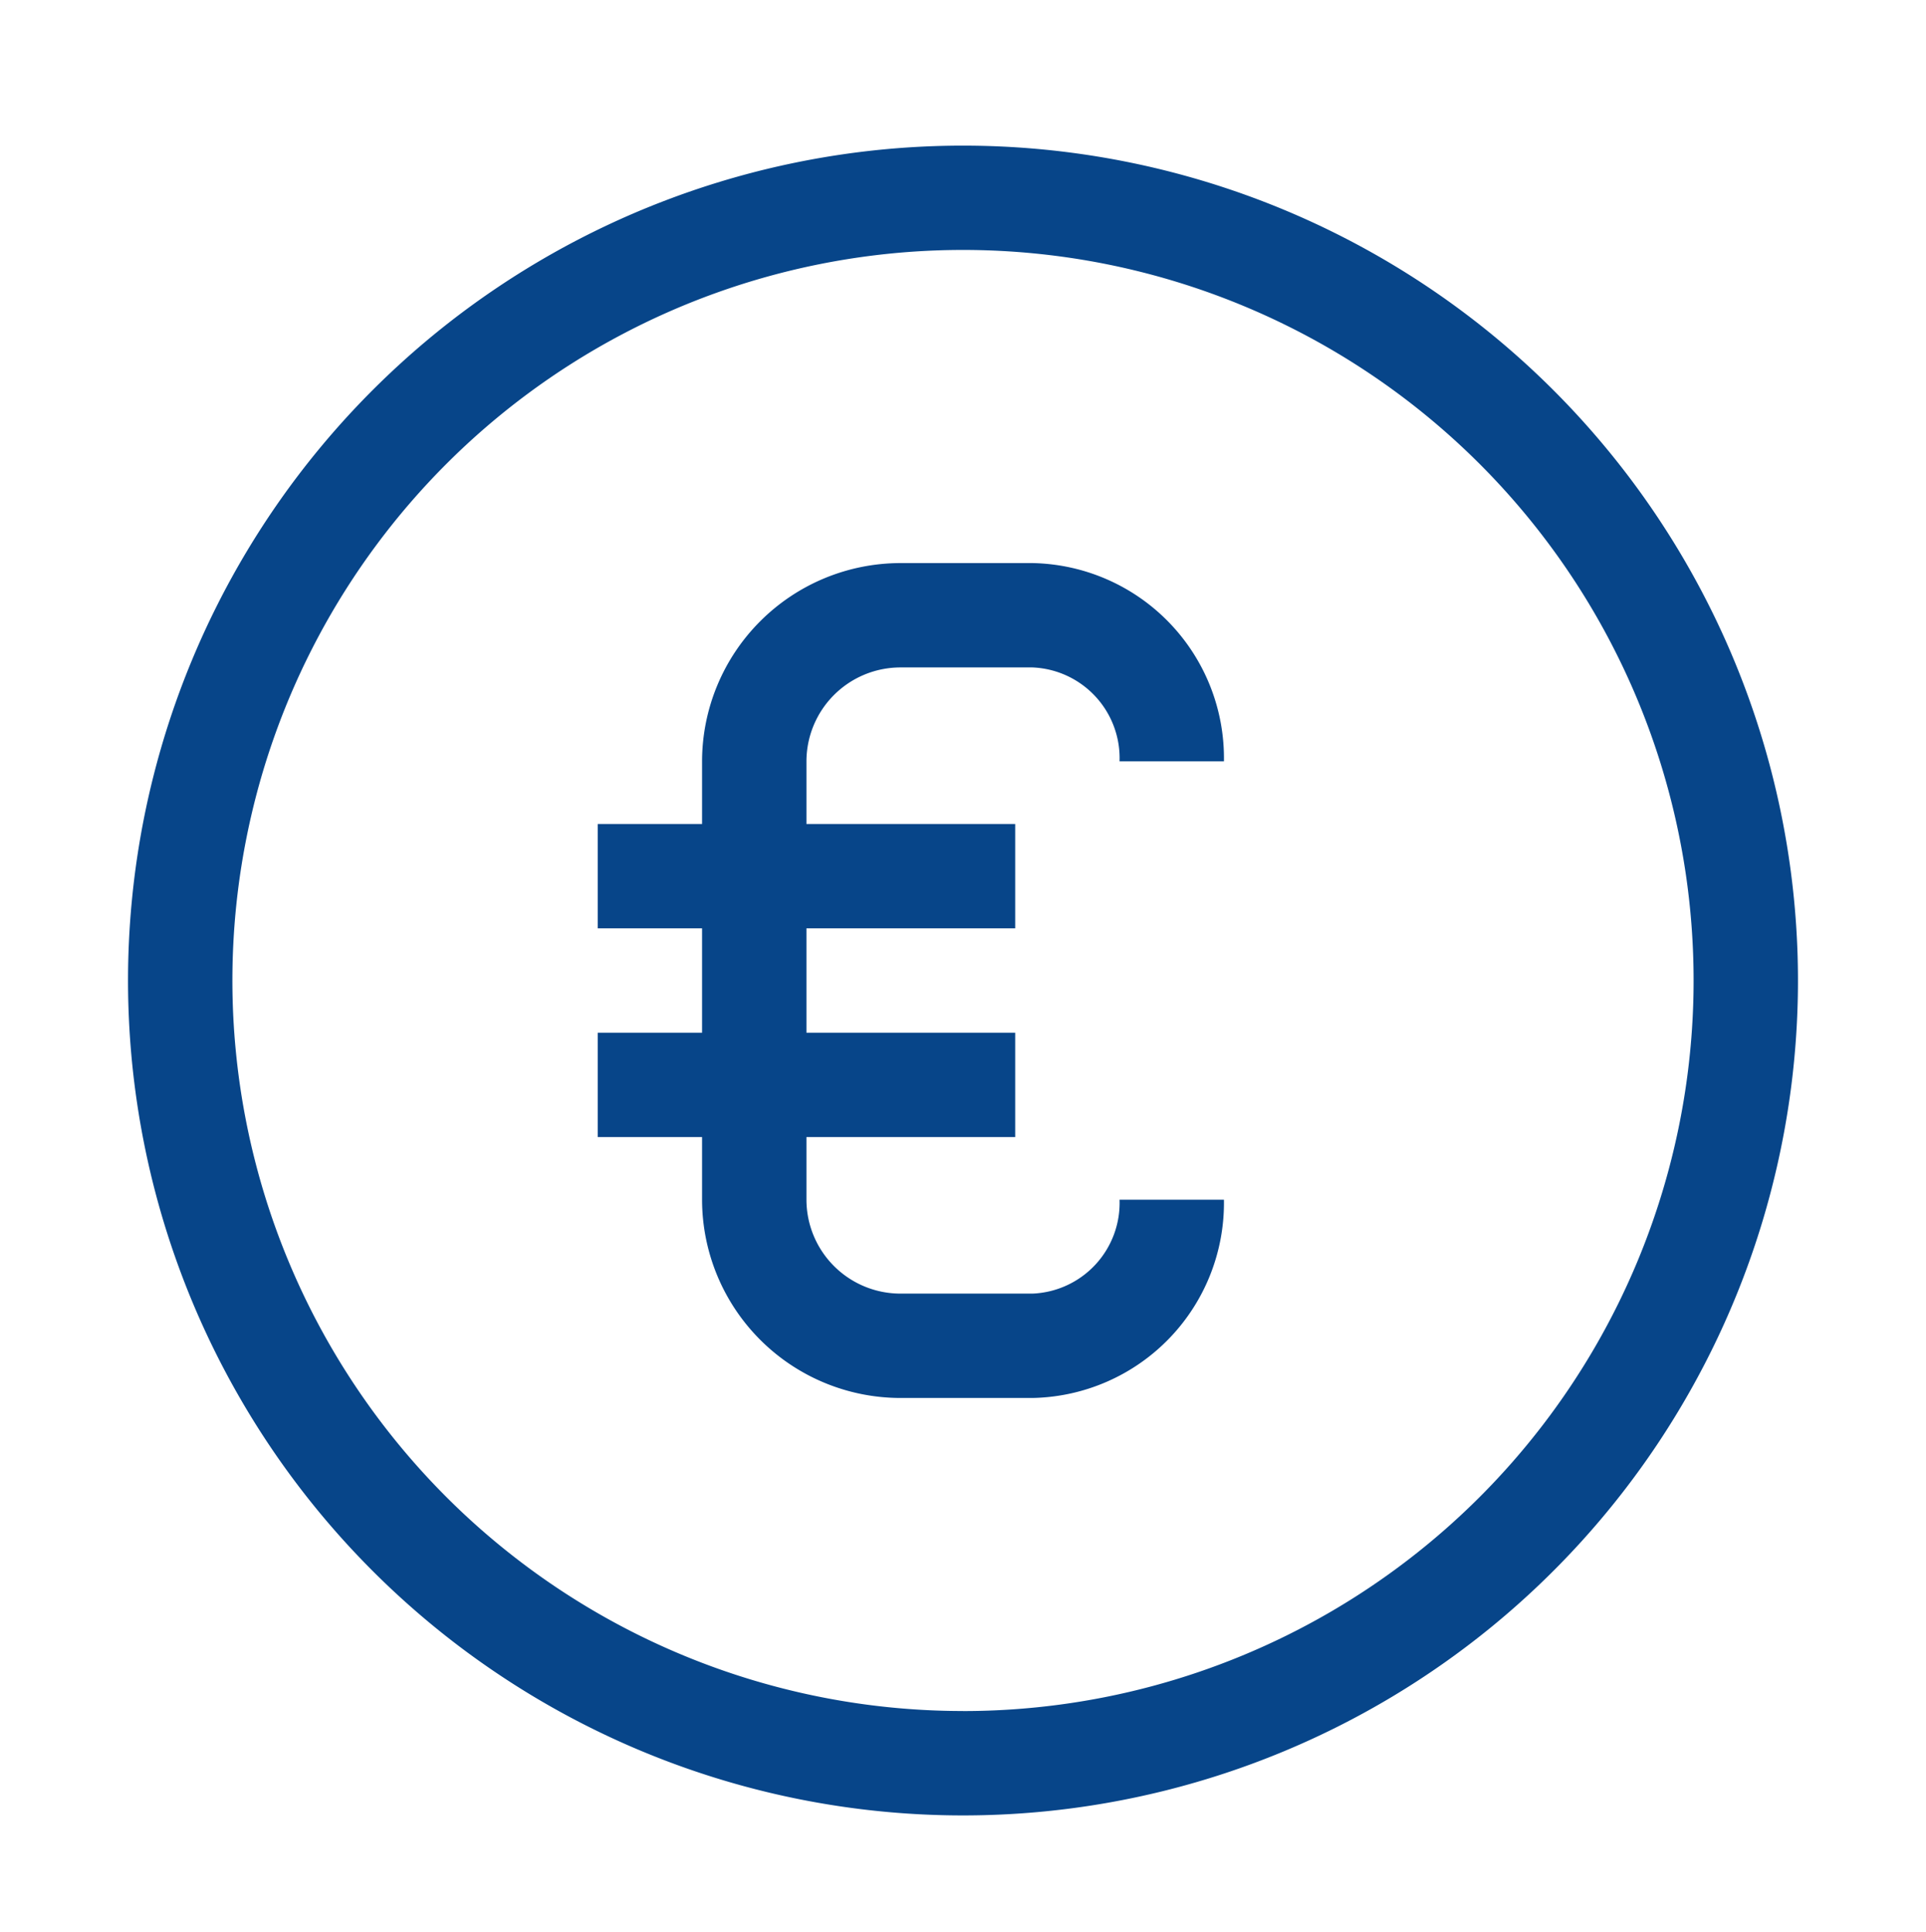 <svg id="Ebene_1" data-name="Ebene 1" xmlns="http://www.w3.org/2000/svg" width="42" height="42.133" viewBox="0 0 42 42.133">
  <defs>
    <style>
      .cls-1 {
        fill: #074589;
      }
    </style>
  </defs>
  <g>
    <path class="cls-1" d="M19.634,14.556h2.883a1.98,1.98,0,0,1,1.897,2.048h2.276a4.255,4.255,0,0,0-4.173-4.324h-2.883a4.33,4.33,0,0,0-4.324,4.324v1.366H13.034V20.246h2.276V22.522H13.034v2.276h2.276V26.164a4.33,4.33,0,0,0,4.324,4.324h2.883a4.255,4.255,0,0,0,4.173-4.324H24.414a1.98,1.98,0,0,1-1.897,2.048h-2.883a2.051,2.051,0,0,1-2.048-2.048V24.798H22.138V22.522H17.586V20.246H22.138V17.97H17.586V16.604A2.051,2.051,0,0,1,19.634,14.556Z"/>
    <path class="cls-1" d="M21,3.176A18.208,18.208,0,1,0,39.208,21.384,18.208,18.208,0,0,0,21,3.176Zm0,34.139A15.932,15.932,0,1,1,36.932,21.384,15.932,15.932,0,0,1,21,37.316Z"/>
  </g>
</svg>
